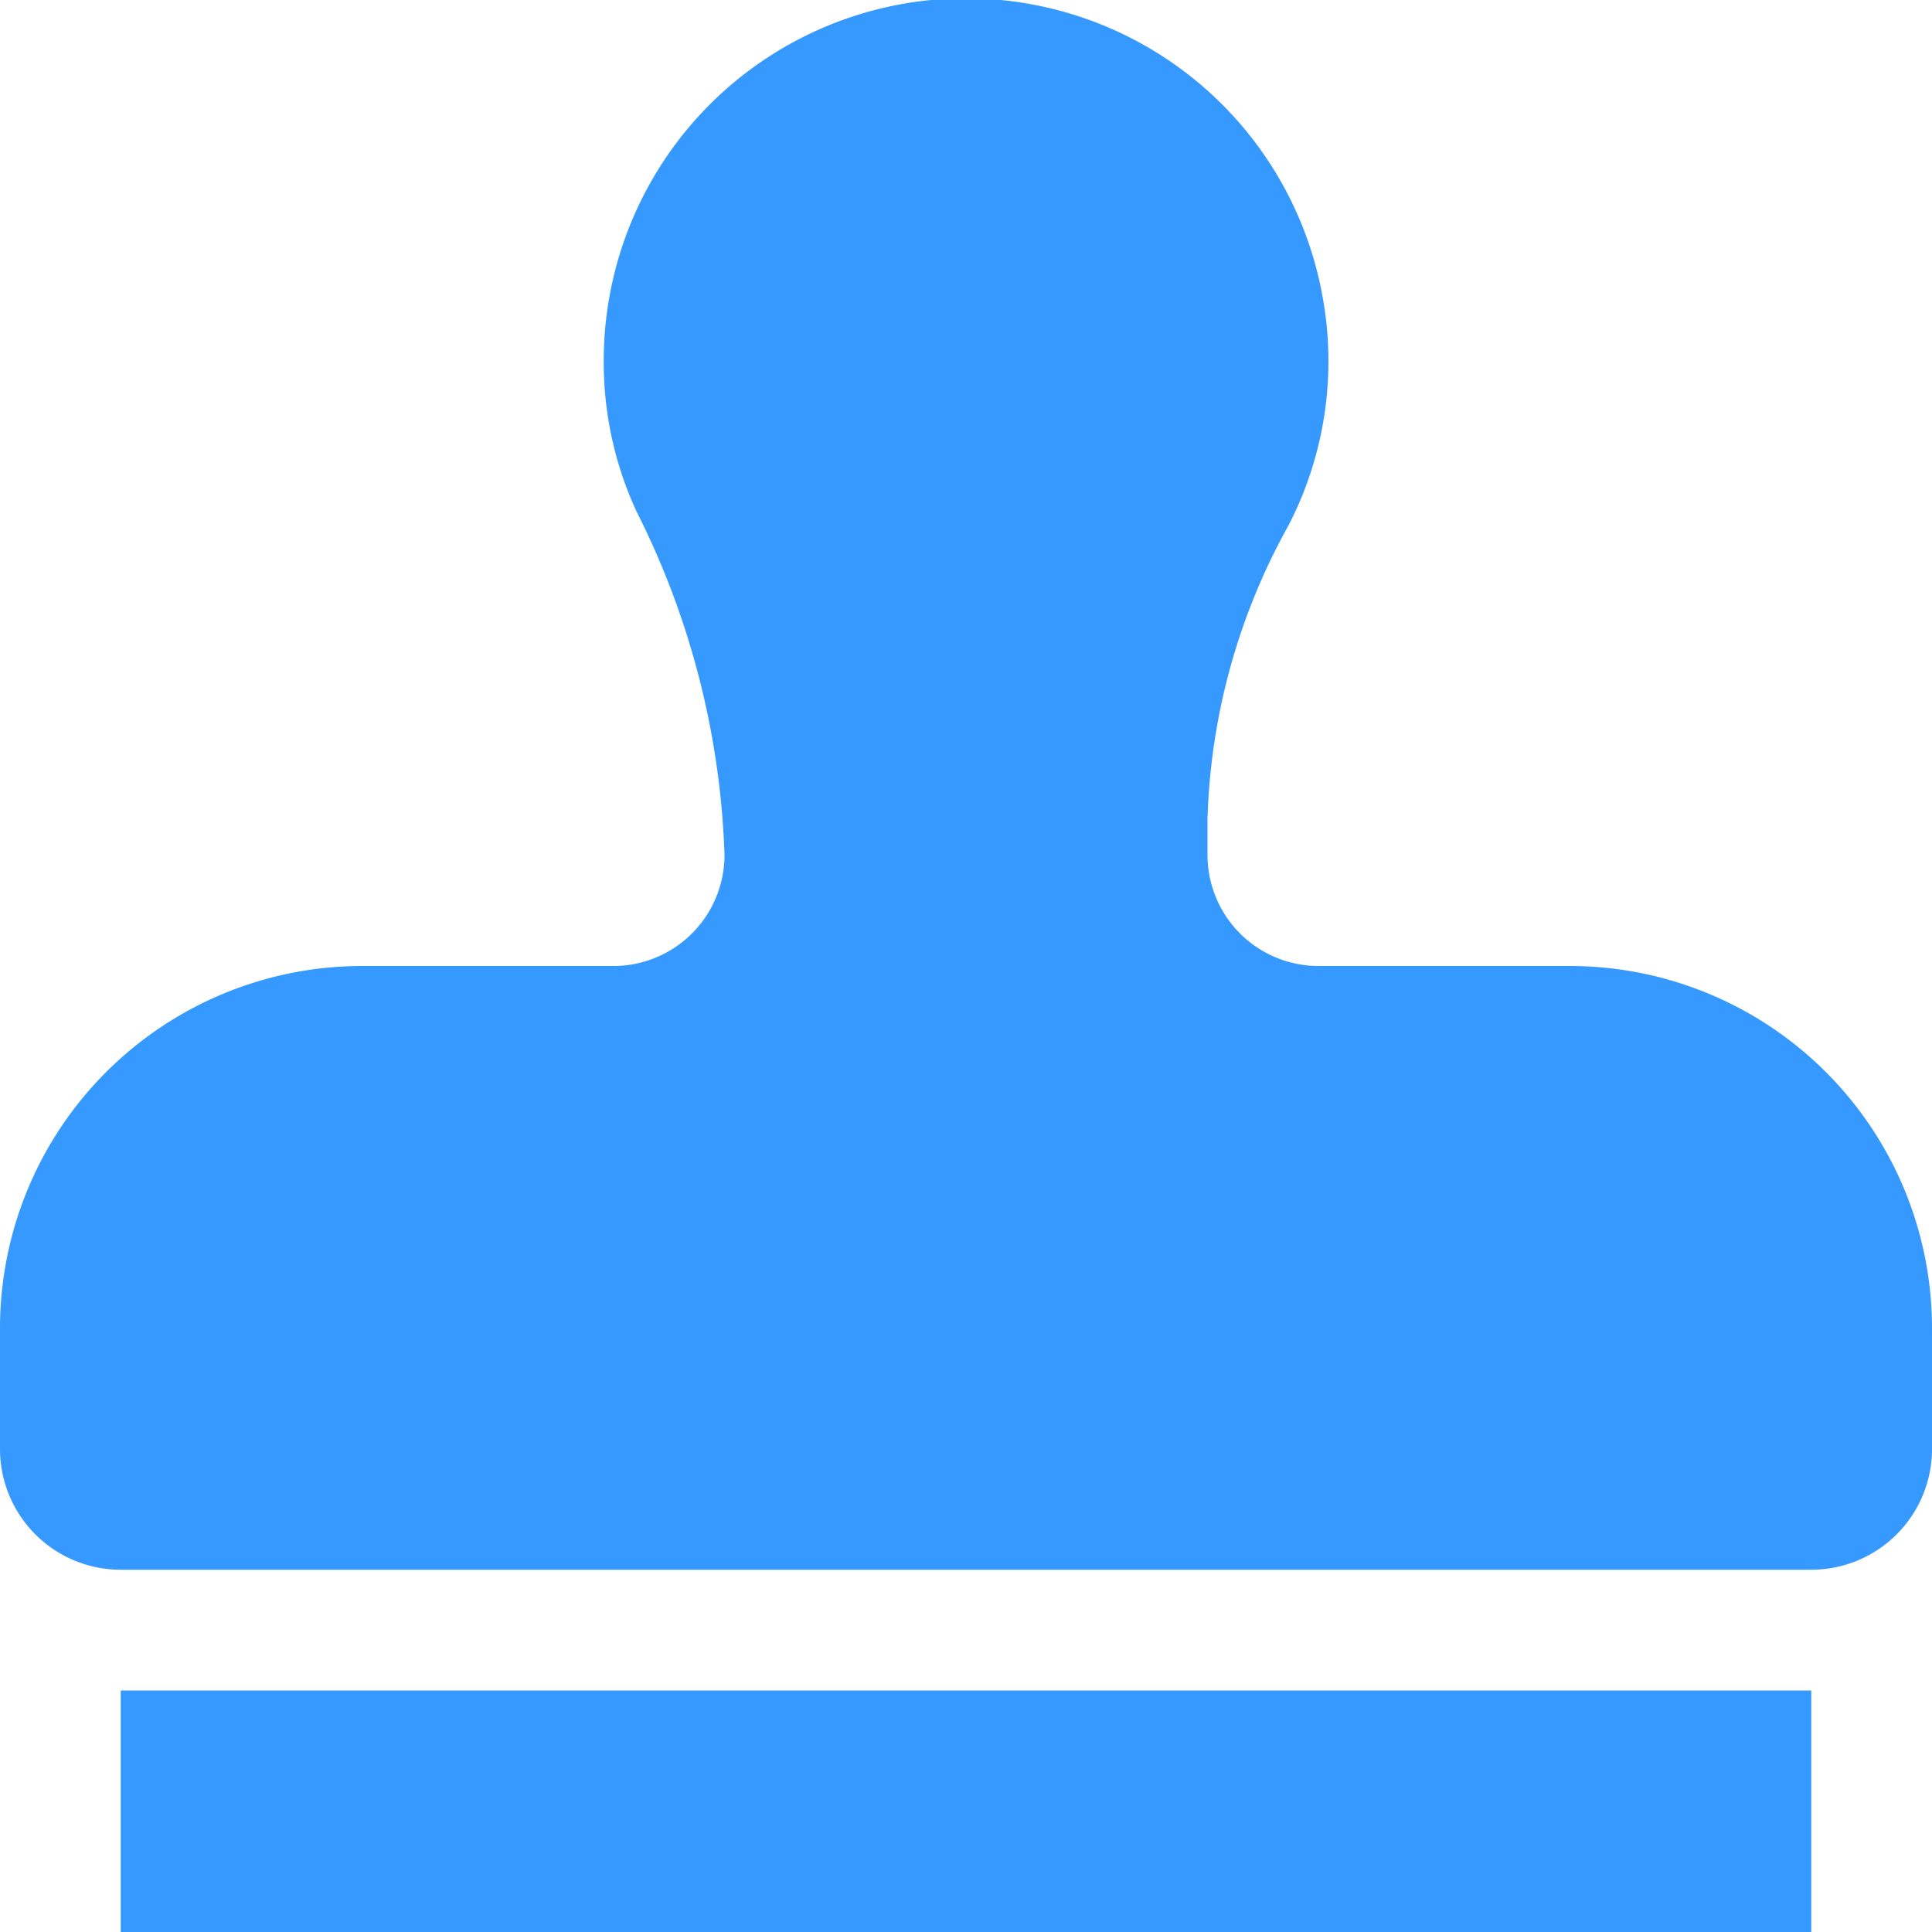 <svg xmlns="http://www.w3.org/2000/svg" width="16" height="16" viewBox="0 0 16 16">
  <path id="Icon_awesome-stamp" data-name="Icon awesome-stamp"
        d="M1,16H15V14H1ZM13,8H10.92A.92.92,0,0,1,10,7.08v-.3a5.309,5.309,0,0,1,.671-2.429,2.963,2.963,0,0,0,.283-1.888A3,3,0,0,0,5,3a2.935,2.935,0,0,0,.272,1.237A6.805,6.805,0,0,1,6,7.078v0A.92.92,0,0,1,5.08,8H3a3,3,0,0,0-3,3v1a1,1,0,0,0,1,1H15a1,1,0,0,0,1-1V11A3,3,0,0,0,13,8Z"
        transform="translate(0 0)" fill="#3699FF"/>
</svg>
